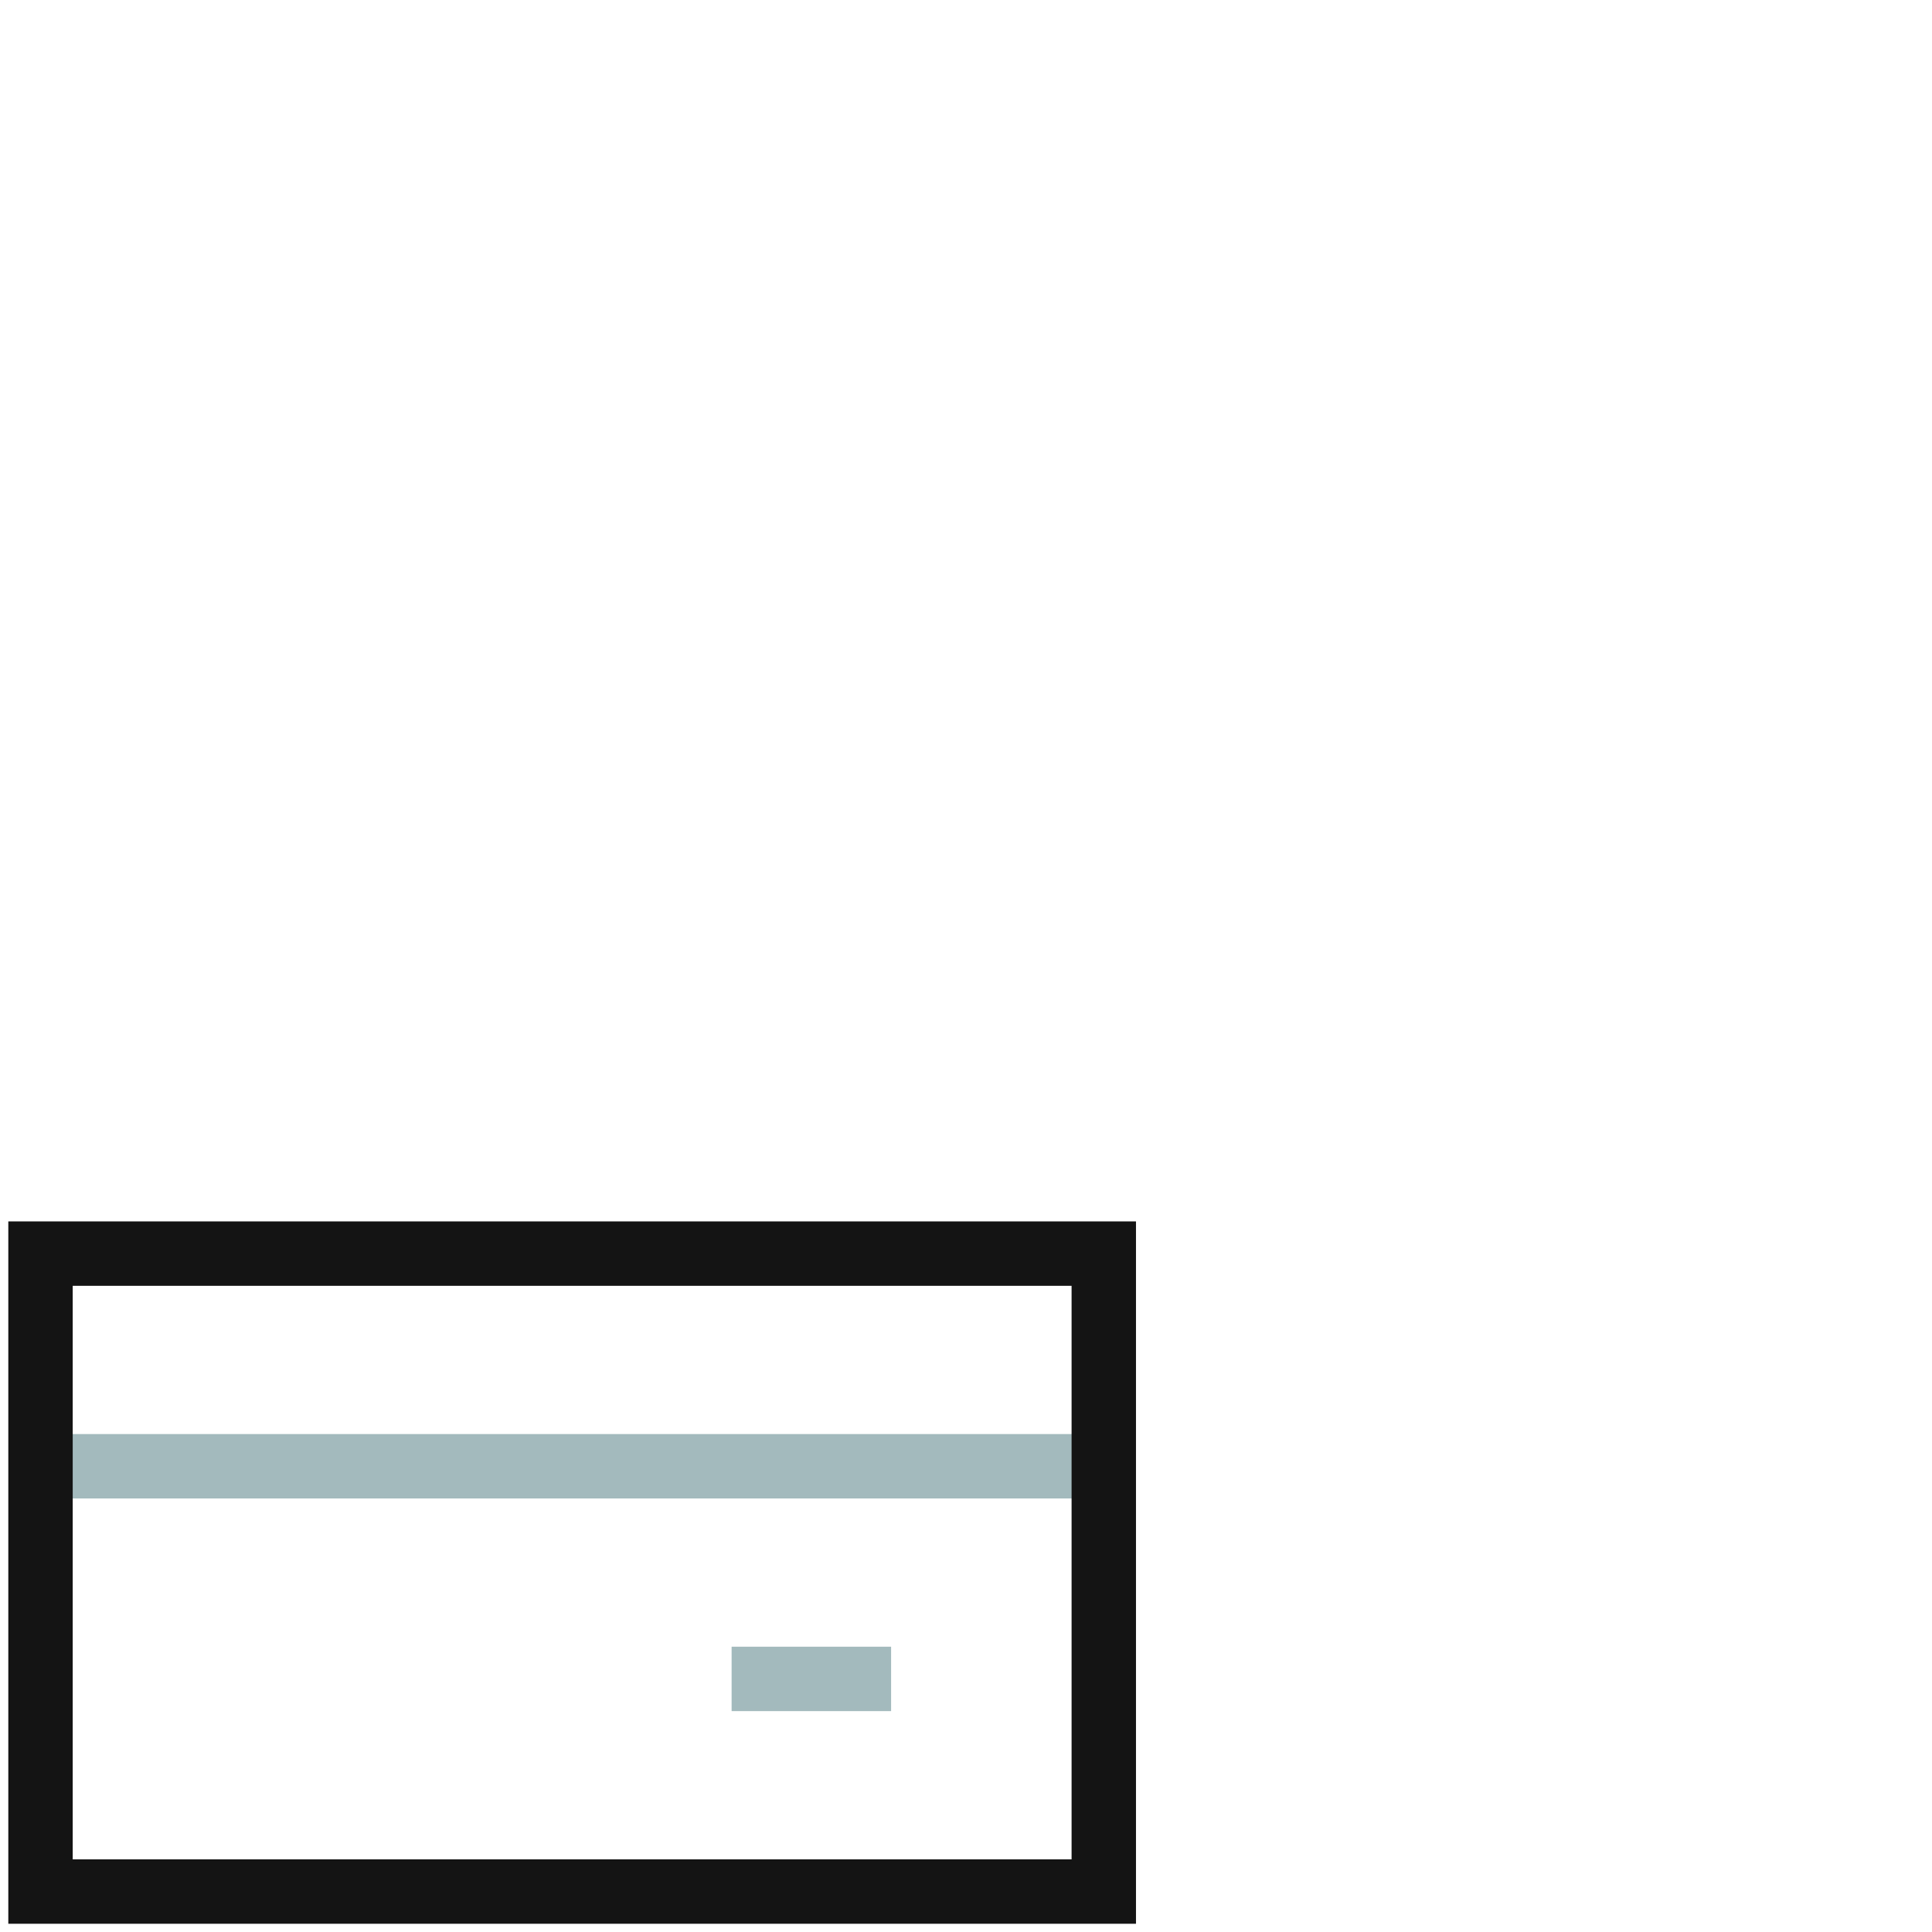 <svg width="60" height="60" viewBox="0 0 60 60" fill="none" xmlns="http://www.w3.org/2000/svg">
<g clip-path="url(#clip0_8005_79936)">
<path d="M1.258 45.536H34.279" stroke="#A3BABD" stroke-width="2"/>
<path d="M22.721 52.14H27.674" stroke="#A3BABD" stroke-width="2"/>
<path d="M34.279 38.932V58.744H1.258V38.932H34.279Z" stroke="#141414" stroke-width="2"/>
</g>
<defs>
<clipPath id="clip0_8005_79936">
<rect width="60" height="60" fill="white"/>
</clipPath>
</defs>
</svg>
